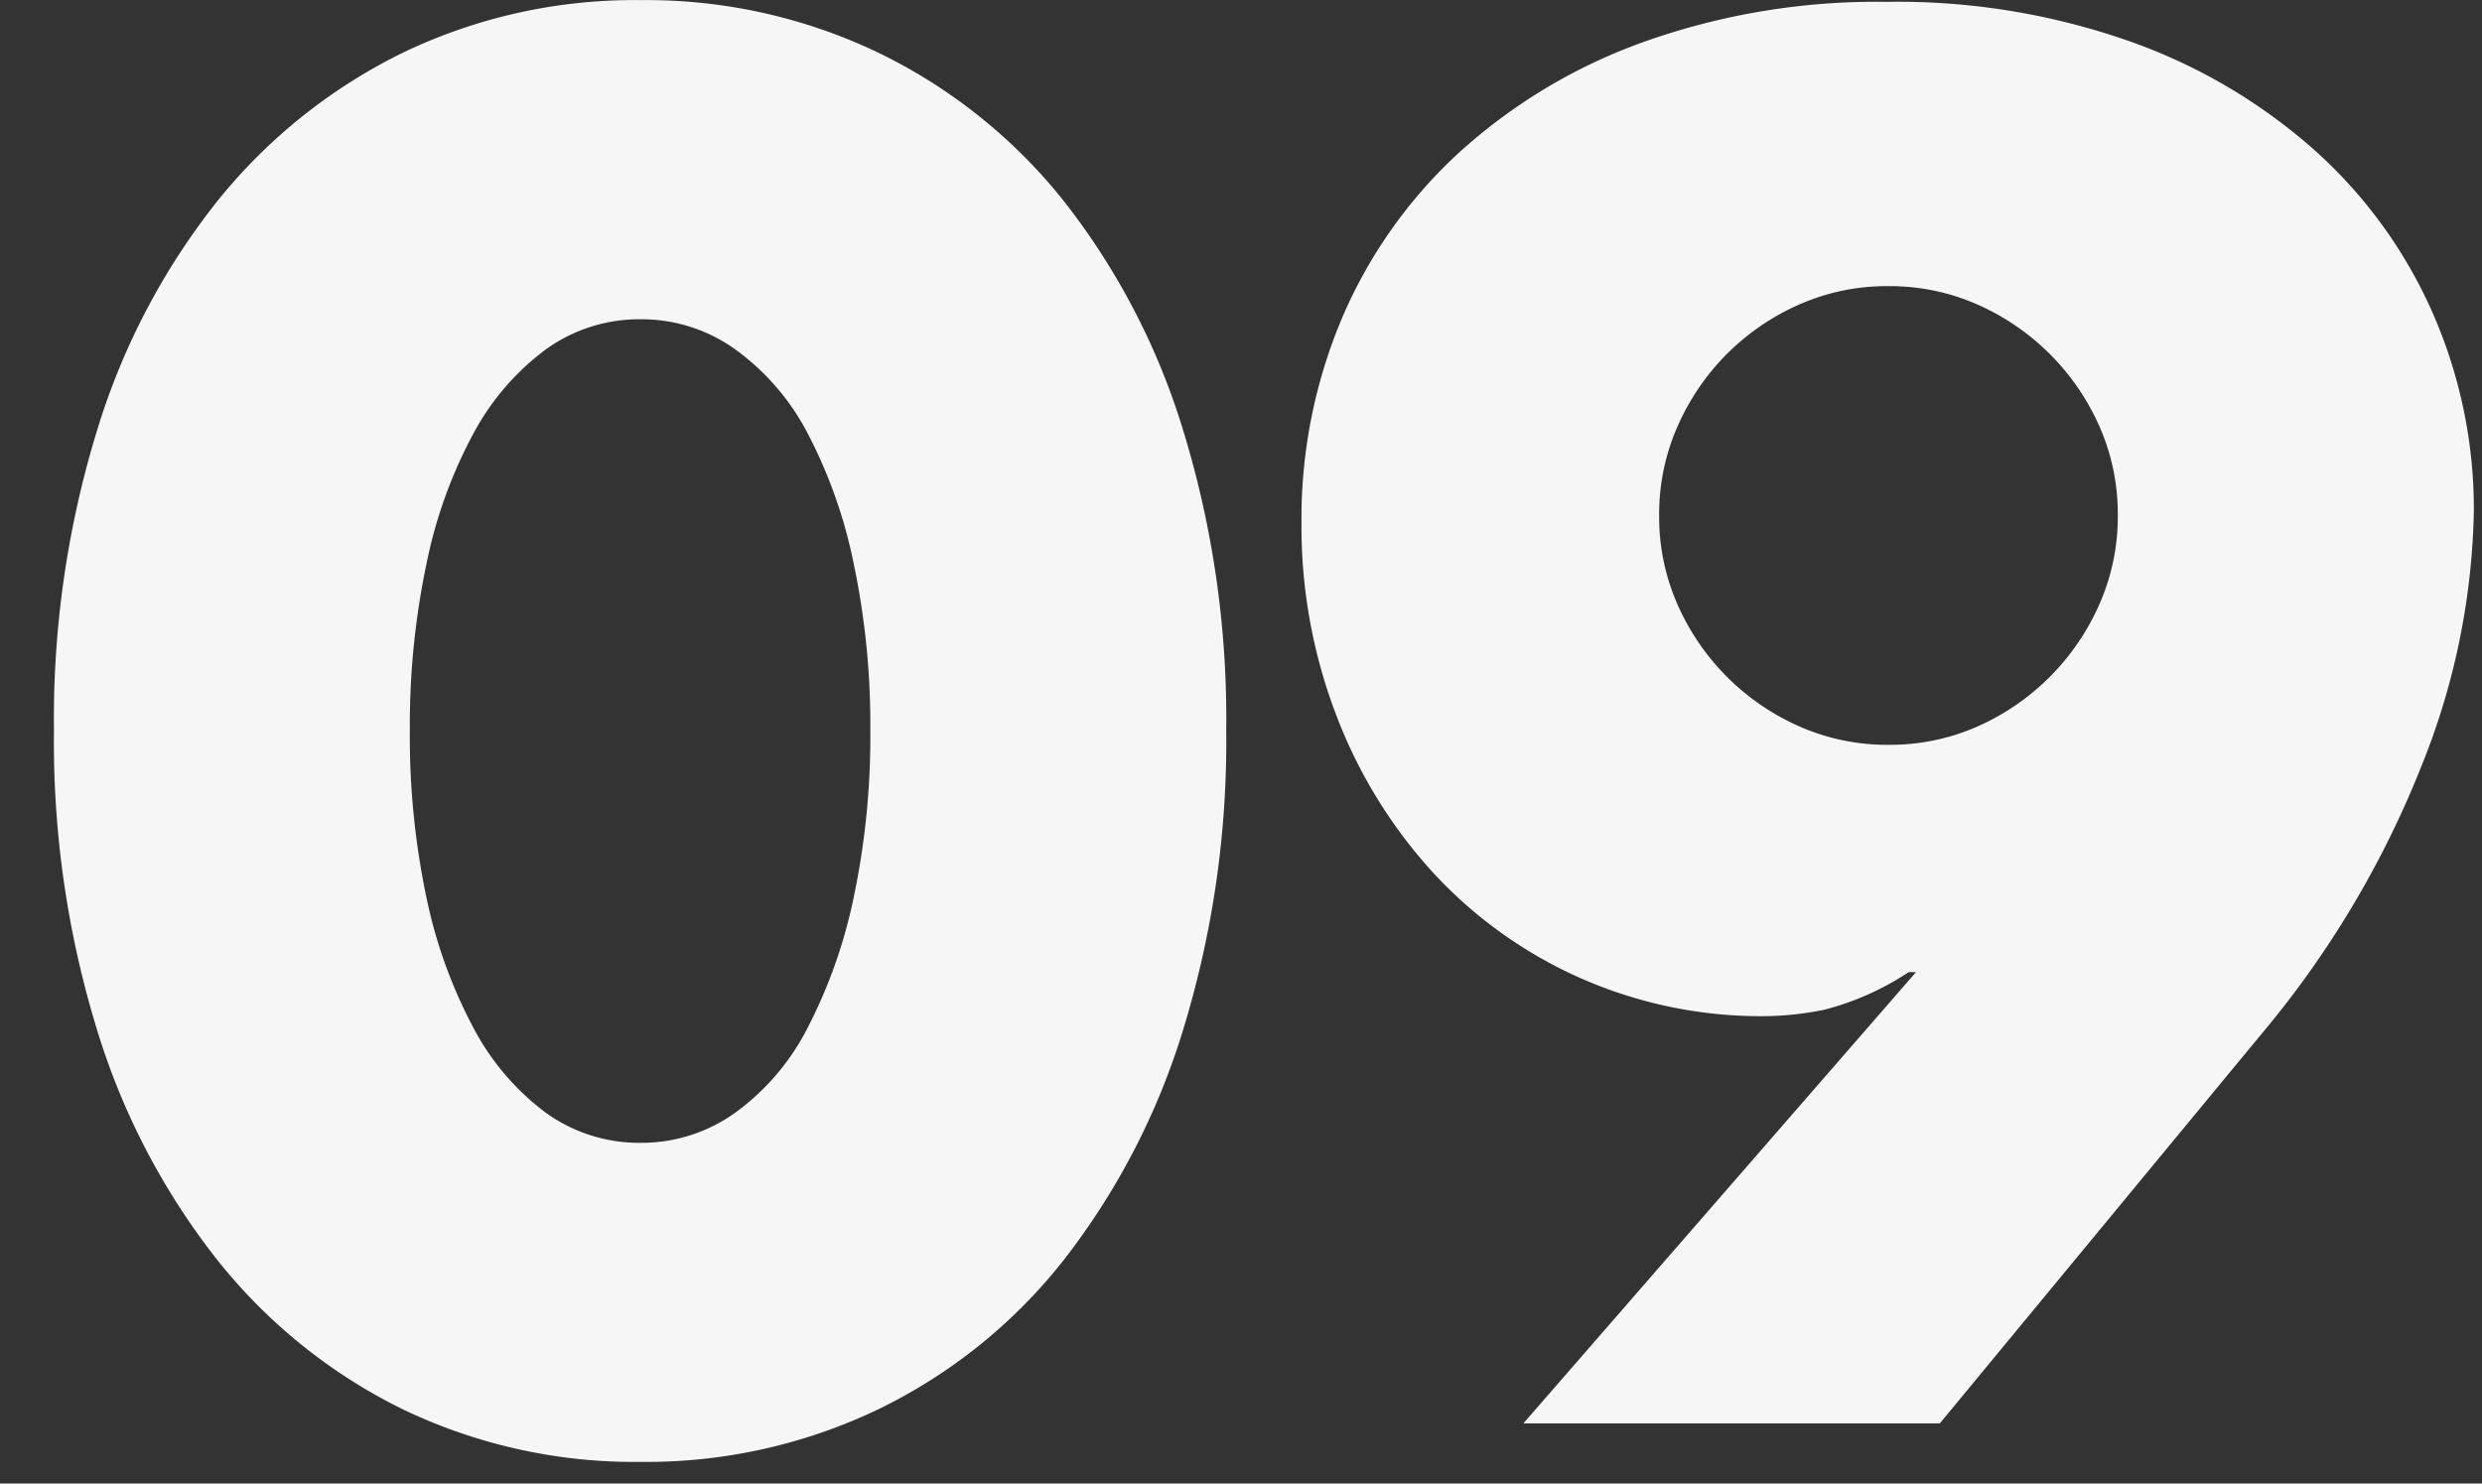 <svg xmlns="http://www.w3.org/2000/svg" width="92" height="55" viewBox="0 0 92 55"><rect x="0" y="0" width="92" height="55" fill="#333333" stroke="none"/><g transform="translate(3723 20696)"><rect width="92" height="55" transform="translate(-3723 -20696)" fill="none"/><path d="M-31.688-25.7a28.915,28.915,0,0,0,.612,6.188,18,18,0,0,0,1.734,4.828,9.336,9.336,0,0,0,2.686,3.162A5.917,5.917,0,0,0-23.12-10.4a5.964,5.964,0,0,0,3.5-1.122,8.861,8.861,0,0,0,2.686-3.162,18.817,18.817,0,0,0,1.7-4.828A28.915,28.915,0,0,0-14.62-25.7a29.043,29.043,0,0,0-.612-6.154,18.22,18.22,0,0,0-1.7-4.828,8.934,8.934,0,0,0-2.686-3.128,5.964,5.964,0,0,0-3.5-1.122,5.917,5.917,0,0,0-3.536,1.122,9.422,9.422,0,0,0-2.686,3.128,17.446,17.446,0,0,0-1.734,4.828A29.043,29.043,0,0,0-31.688-25.7Zm-13.192,0a36.388,36.388,0,0,1,1.6-11.118,25.681,25.681,0,0,1,4.488-8.534,20.246,20.246,0,0,1,6.868-5.474,19.836,19.836,0,0,1,8.806-1.938,19.9,19.9,0,0,1,8.772,1.938A19.822,19.822,0,0,1-7.48-45.356a26.049,26.049,0,0,1,4.454,8.534A36.388,36.388,0,0,1-1.428-25.7a36.388,36.388,0,0,1-1.6,11.118A26.459,26.459,0,0,1-7.48-6.018,19.661,19.661,0,0,1-14.348-.51,19.9,19.9,0,0,1-23.12,1.428,19.836,19.836,0,0,1-31.926-.51a20.077,20.077,0,0,1-6.868-5.508,26.081,26.081,0,0,1-4.488-8.568A36.388,36.388,0,0,1-44.88-25.7ZM9.588,0,24.14-16.728h-.272a10.292,10.292,0,0,1-3.128,1.394,11.546,11.546,0,0,1-2.176.238,16.573,16.573,0,0,1-6.9-1.428,16.529,16.529,0,0,1-5.44-3.91,18.268,18.268,0,0,1-3.57-5.814,19.576,19.576,0,0,1-1.292-7.14,19.1,19.1,0,0,1,1.5-7.582,17.806,17.806,0,0,1,4.318-6.12A20.381,20.381,0,0,1,14.008-51.2a25.744,25.744,0,0,1,9.044-1.5,25.954,25.954,0,0,1,9.112,1.5A20.688,20.688,0,0,1,39-47.124a17.636,17.636,0,0,1,4.318,6.018,18.1,18.1,0,0,1,1.5,7.31,26.487,26.487,0,0,1-1.938,9.418,36.222,36.222,0,0,1-5.95,9.962L25.024,0ZM31.62-33.66a8.028,8.028,0,0,0-.68-3.3A8.838,8.838,0,0,0,29.1-39.644a8.838,8.838,0,0,0-2.686-1.836,8.028,8.028,0,0,0-3.3-.68,8.028,8.028,0,0,0-3.3.68,8.838,8.838,0,0,0-2.686,1.836A8.838,8.838,0,0,0,15.3-36.958a8.028,8.028,0,0,0-.68,3.3,8.028,8.028,0,0,0,.68,3.3,8.838,8.838,0,0,0,1.836,2.686,8.838,8.838,0,0,0,2.686,1.836,8.028,8.028,0,0,0,3.3.68,8.028,8.028,0,0,0,3.3-.68A8.838,8.838,0,0,0,29.1-27.676a8.838,8.838,0,0,0,1.836-2.686A8.028,8.028,0,0,0,31.62-33.66Z" transform="translate(-3676.12 -20643.232)" fill="#f6f6f6"/></g></svg>